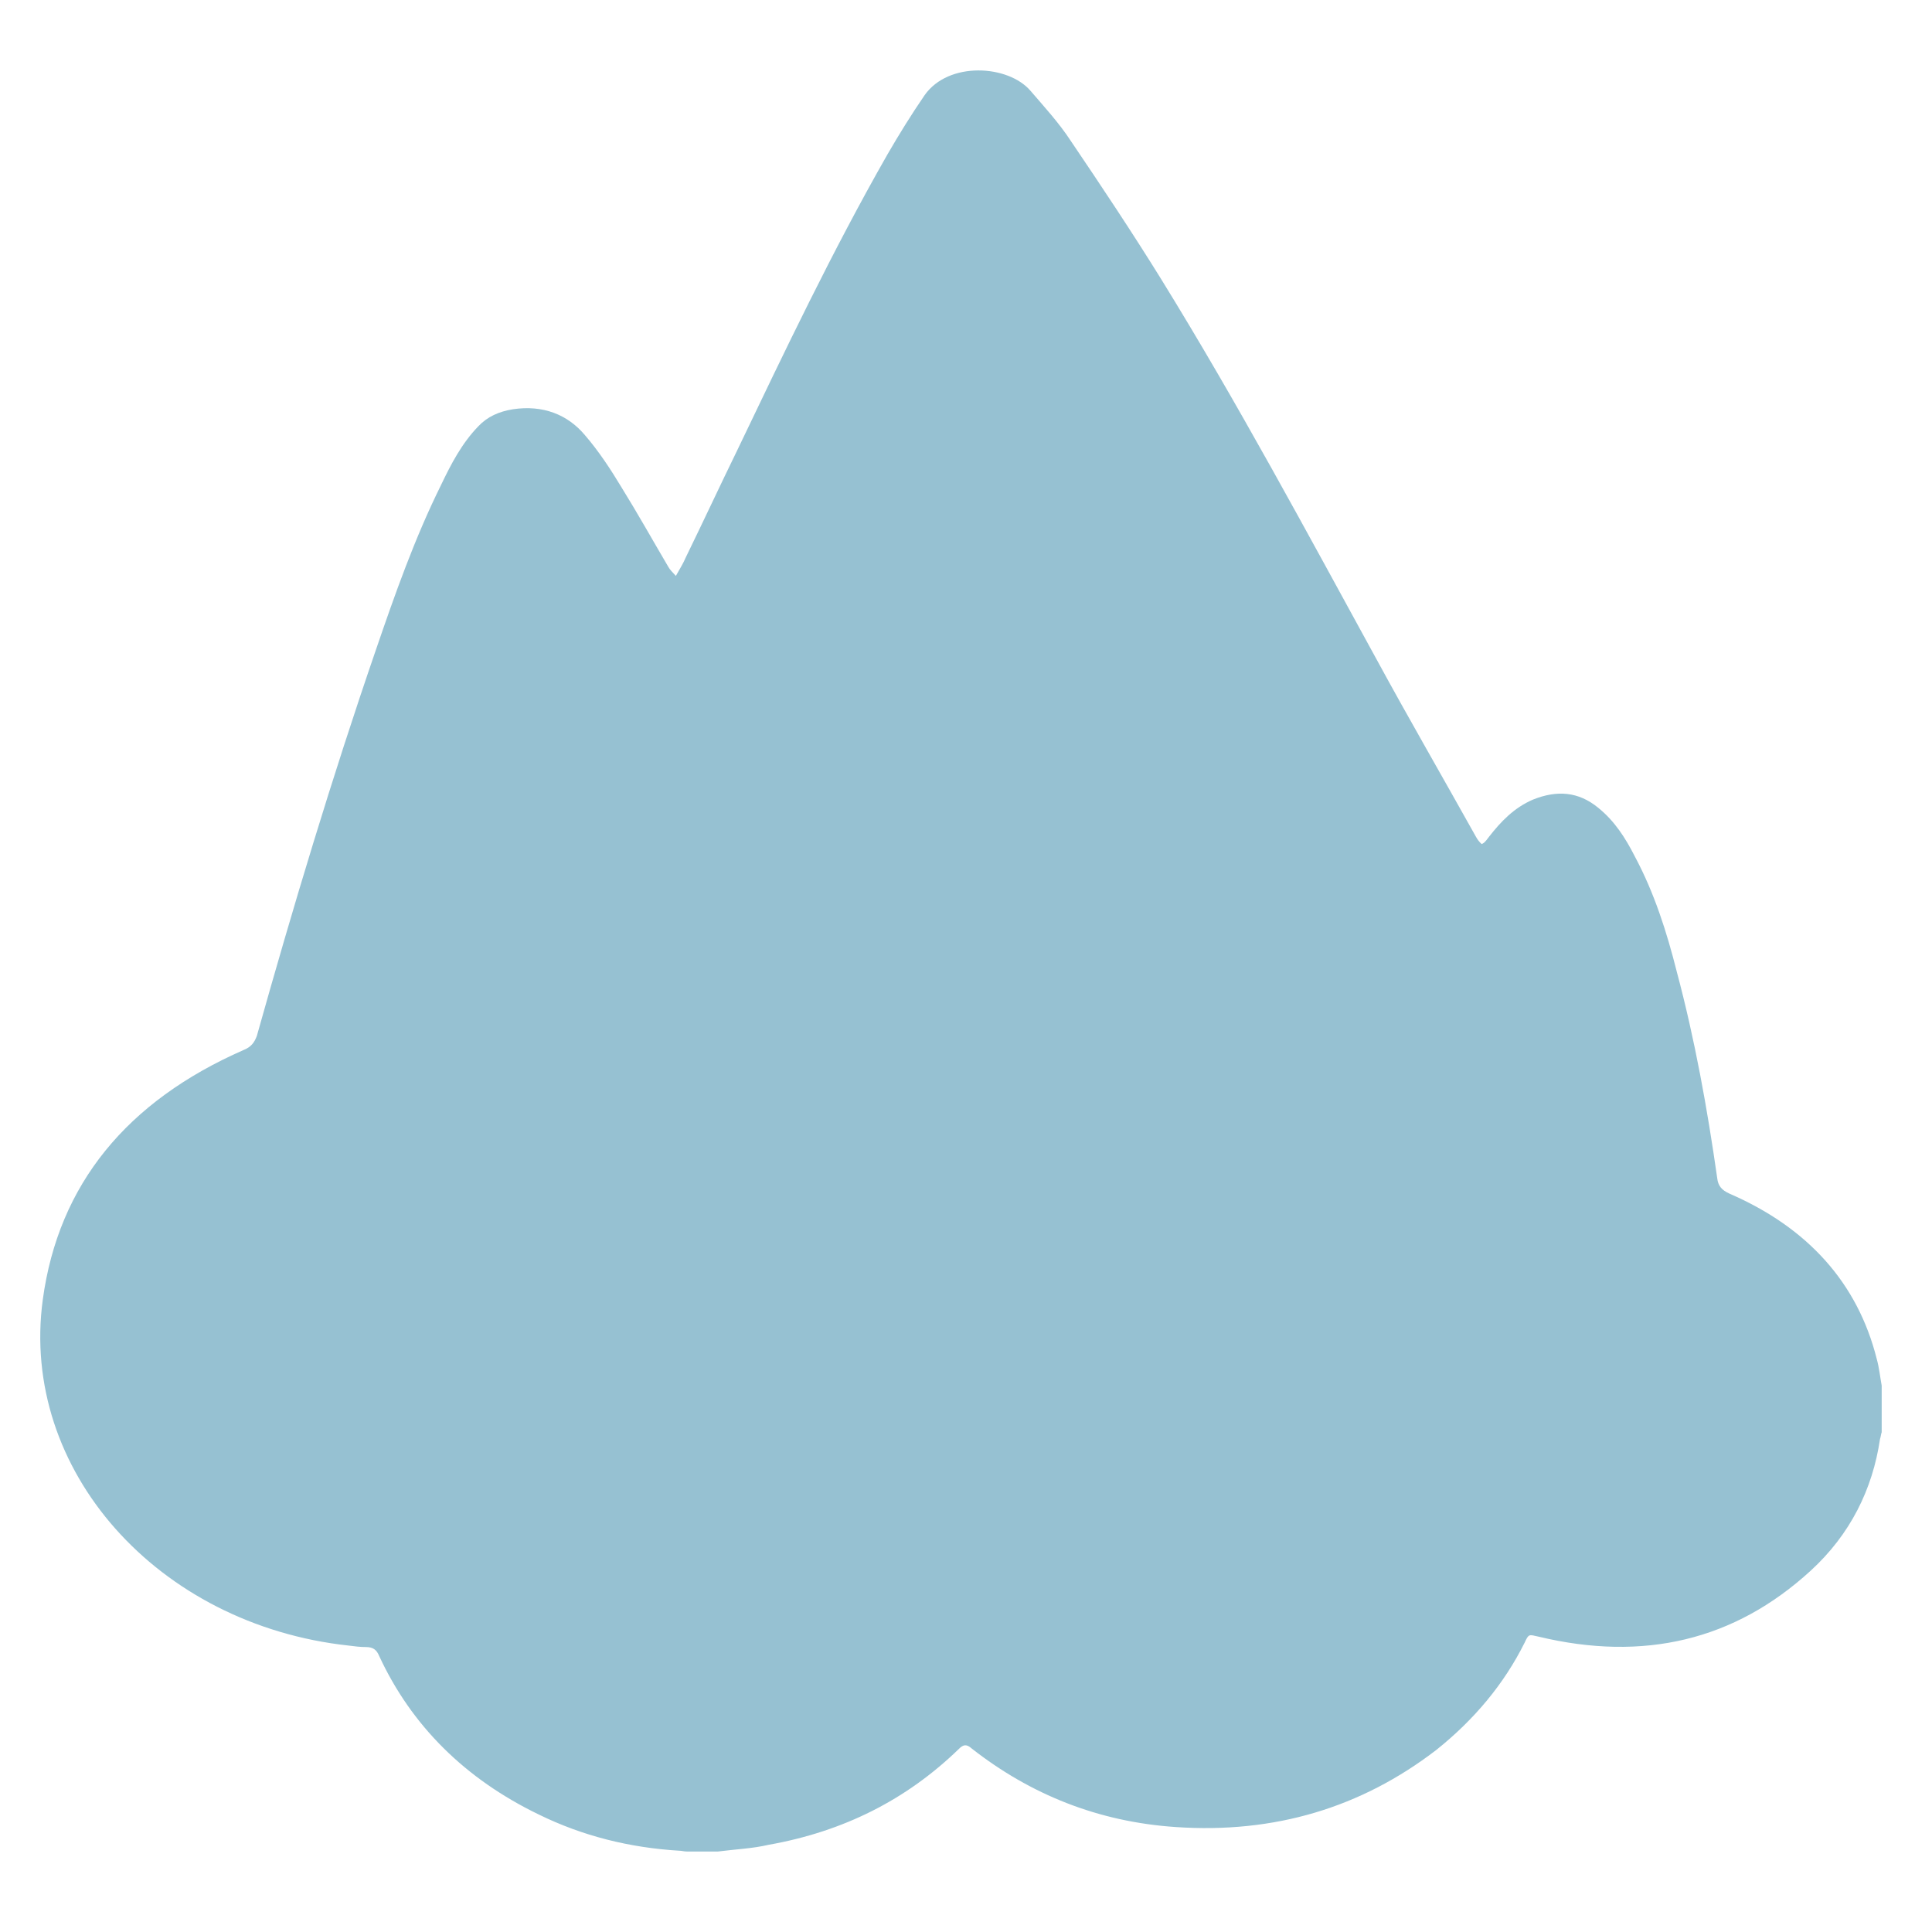 <svg width="260" height="260" viewBox="0 0 260 260" fill="none" xmlns="http://www.w3.org/2000/svg">
<path d="M96.627 249.167H92.401C92.067 249.167 91.733 249.067 91.511 249.067C84.726 248.668 78.386 247.073 72.492 244.182C62.593 239.397 55.363 232.22 51.026 222.849C50.692 222.052 50.247 221.653 49.246 221.653C48.467 221.653 47.689 221.553 46.91 221.453C21.218 218.662 2.643 197.827 5.758 174.899C7.871 159.348 17.102 148.183 32.785 141.304C33.786 140.906 34.231 140.307 34.565 139.41C39.458 121.965 44.686 104.619 50.581 87.473C53.139 79.996 55.808 72.42 59.367 65.242C60.702 62.451 62.148 59.66 64.372 57.367C65.596 56.071 67.153 55.373 69.044 55.074C73.048 54.476 76.384 55.772 78.72 58.563C80.611 60.756 82.168 63.149 83.614 65.541C85.838 69.13 87.84 72.719 89.954 76.308C90.176 76.707 90.51 77.005 90.955 77.504C91.511 76.507 91.956 75.809 92.289 75.012C94.625 70.227 96.85 65.442 99.185 60.657C105.636 47.199 111.976 33.841 119.428 20.782C120.985 18.09 122.653 15.398 124.433 12.806C127.658 8.221 135.666 8.719 138.669 12.208C140.56 14.402 142.562 16.595 144.119 18.987C148.235 25.068 152.35 31.249 156.243 37.529C166.586 54.277 175.818 71.523 185.272 88.769C189.61 96.744 194.17 104.619 198.619 112.594C198.841 112.993 199.064 113.292 199.397 113.591C199.62 113.491 199.731 113.392 199.731 113.392C199.953 113.192 200.176 112.893 200.398 112.594C201.955 110.6 203.735 108.706 206.293 107.61C209.519 106.314 212.41 106.513 215.08 108.706C217.304 110.501 218.75 112.794 219.973 115.186C222.643 120.17 224.311 125.454 225.646 130.737C228.093 139.909 229.761 149.18 231.096 158.55C231.207 159.547 231.652 160.145 232.764 160.644C243.33 165.229 250.004 172.706 252.562 182.874C252.896 184.07 253.007 185.267 253.229 186.463V192.743C253.118 193.042 253.118 193.341 253.007 193.641C252.006 200.419 249.003 206.5 243.664 211.385C233.432 220.756 221.197 223.647 207.072 220.257C205.737 219.958 205.737 219.858 205.181 221.055C202.4 226.637 198.396 231.422 193.28 235.509C183.159 243.285 171.48 246.774 158.245 245.877C147.79 245.179 138.669 241.491 130.773 235.31C130.105 234.712 129.66 234.712 128.993 235.41C121.986 242.189 113.533 246.475 103.412 248.27C101.298 248.768 98.963 248.868 96.627 249.167Z" fill="#96C1D2"/>
</svg>
